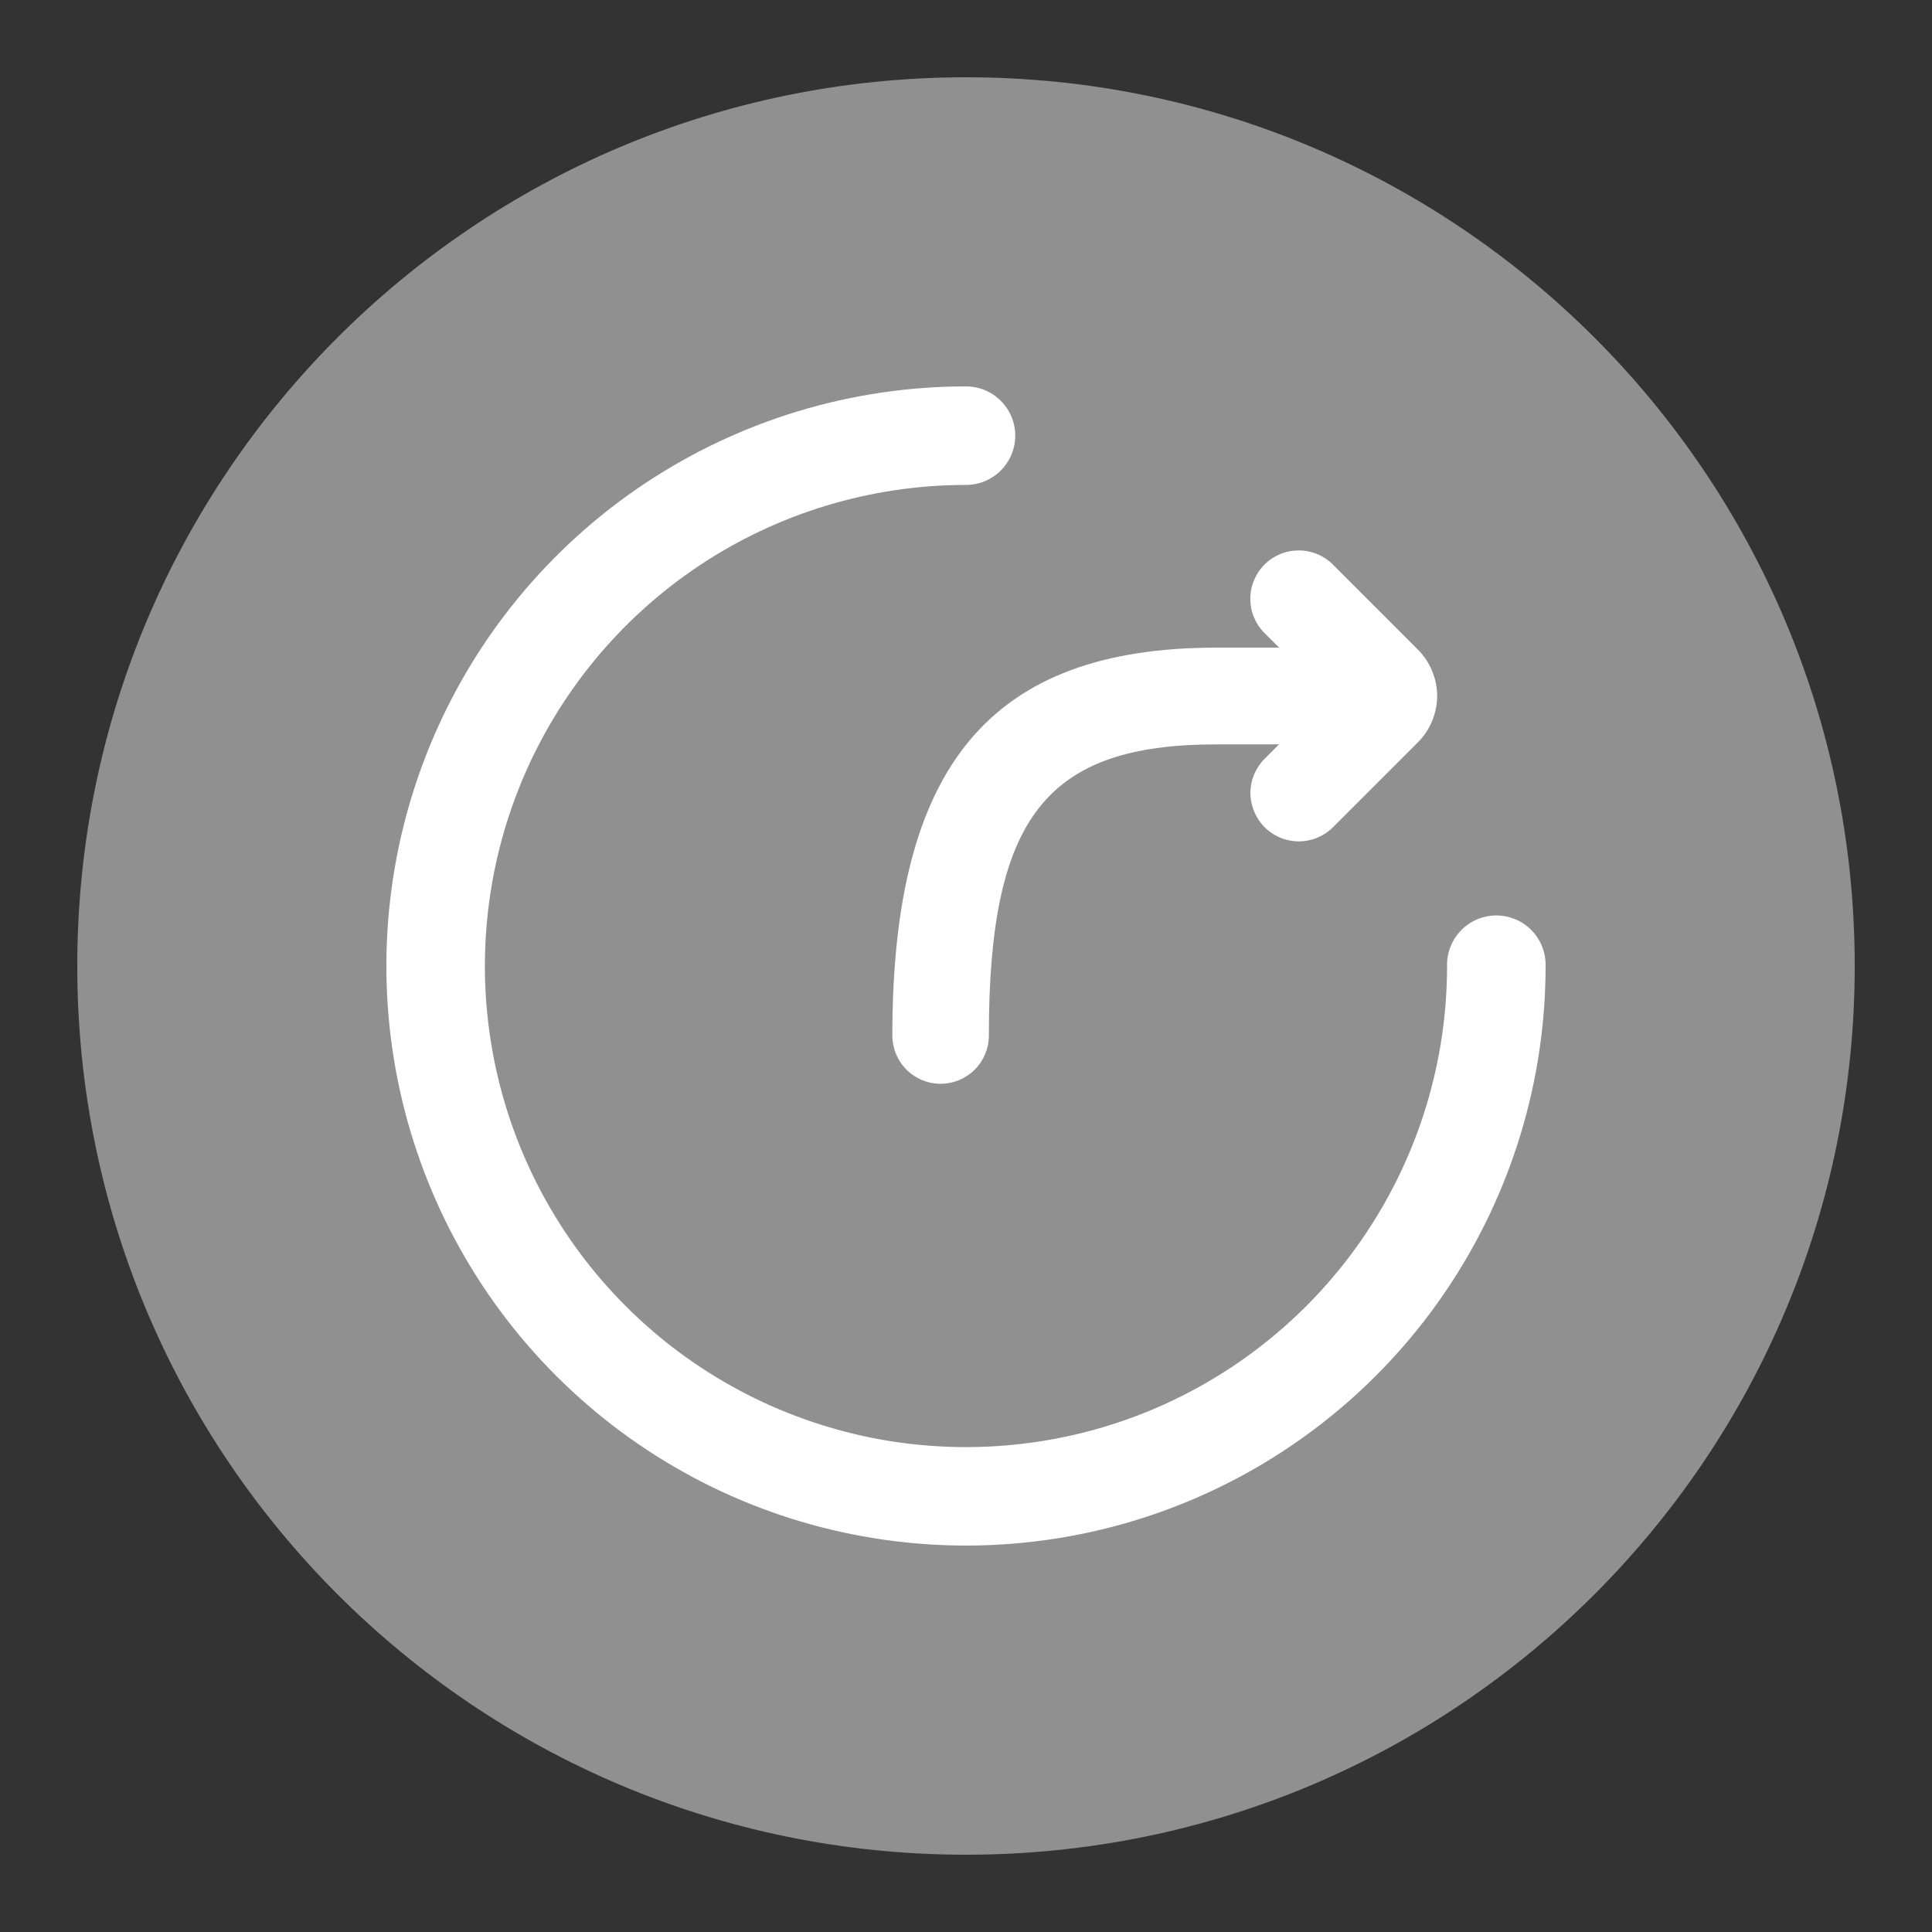 <svg width="24" height="24" viewBox="0 0 24 24" fill="none" xmlns="http://www.w3.org/2000/svg">
<rect x="0" y="0" width="24" height="24" fill="#333333" stroke="none"/>
<g clip-path="url(#clip0_5148_24957)">
<path d="M12 0.96C5.901 0.96 0.96 5.901 0.96 12C0.96 18.097 5.903 23.04 12 23.04C18.097 23.04 23.04 18.097 23.04 12C23.04 5.901 18.097 0.96 12 0.96Z" fill="#909090"/>
<path d="M12 4.8C12.162 4.8 12.318 4.864 12.432 4.979C12.547 5.094 12.612 5.249 12.612 5.412C12.612 5.574 12.547 5.73 12.432 5.845C12.318 5.959 12.162 6.024 12 6.024C10.818 6.024 9.662 6.374 8.679 7.031C7.697 7.688 6.931 8.621 6.478 9.713C6.026 10.805 5.908 12.007 6.138 13.166C6.369 14.326 6.938 15.39 7.774 16.226C8.61 17.062 9.675 17.631 10.834 17.862C11.993 18.092 13.195 17.974 14.287 17.522C15.379 17.069 16.312 16.303 16.969 15.32C17.626 14.337 17.976 13.182 17.976 12C17.974 11.918 17.988 11.837 18.018 11.761C18.048 11.685 18.093 11.616 18.15 11.557C18.207 11.498 18.275 11.452 18.35 11.42C18.425 11.389 18.506 11.372 18.588 11.372C18.669 11.372 18.75 11.389 18.826 11.42C18.901 11.452 18.969 11.498 19.026 11.557C19.083 11.616 19.128 11.685 19.158 11.761C19.187 11.837 19.202 11.918 19.2 12C19.2 13.424 18.777 14.816 17.986 16C17.195 17.184 16.071 18.107 14.755 18.652C13.439 19.197 11.992 19.339 10.595 19.061C9.198 18.784 7.916 18.098 6.909 17.091C5.902 16.084 5.216 14.801 4.938 13.405C4.66 12.008 4.803 10.56 5.348 9.244C5.893 7.929 6.816 6.804 8 6.013C9.184 5.222 10.576 4.8 12 4.8ZM15.705 7.861C15.593 7.748 15.531 7.595 15.532 7.435C15.532 7.276 15.597 7.123 15.71 7.011C15.823 6.899 15.976 6.837 16.136 6.838C16.295 6.838 16.448 6.902 16.56 7.016L17.614 8.07C17.689 8.145 17.749 8.235 17.79 8.334C17.831 8.433 17.853 8.538 17.853 8.645C17.853 8.752 17.831 8.858 17.79 8.957C17.749 9.056 17.689 9.146 17.614 9.221L16.56 10.275C16.447 10.388 16.294 10.452 16.135 10.452C15.975 10.452 15.822 10.389 15.71 10.276C15.597 10.163 15.534 10.01 15.533 9.851C15.533 9.691 15.597 9.539 15.709 9.426L15.888 9.247H15.112C13.001 9.247 12.284 10.145 12.284 12.863C12.284 13.022 12.221 13.175 12.109 13.287C11.996 13.4 11.844 13.463 11.684 13.463C11.525 13.463 11.373 13.4 11.26 13.287C11.148 13.175 11.085 13.022 11.085 12.863C11.085 9.503 12.31 8.045 15.114 8.045H15.89L15.705 7.861Z" fill="white"/>
</g>
<defs>
<clipPath id="clip0_5148_24957">
<rect width="24" height="24" fill="white"/>
</clipPath>
</defs>
</svg>
